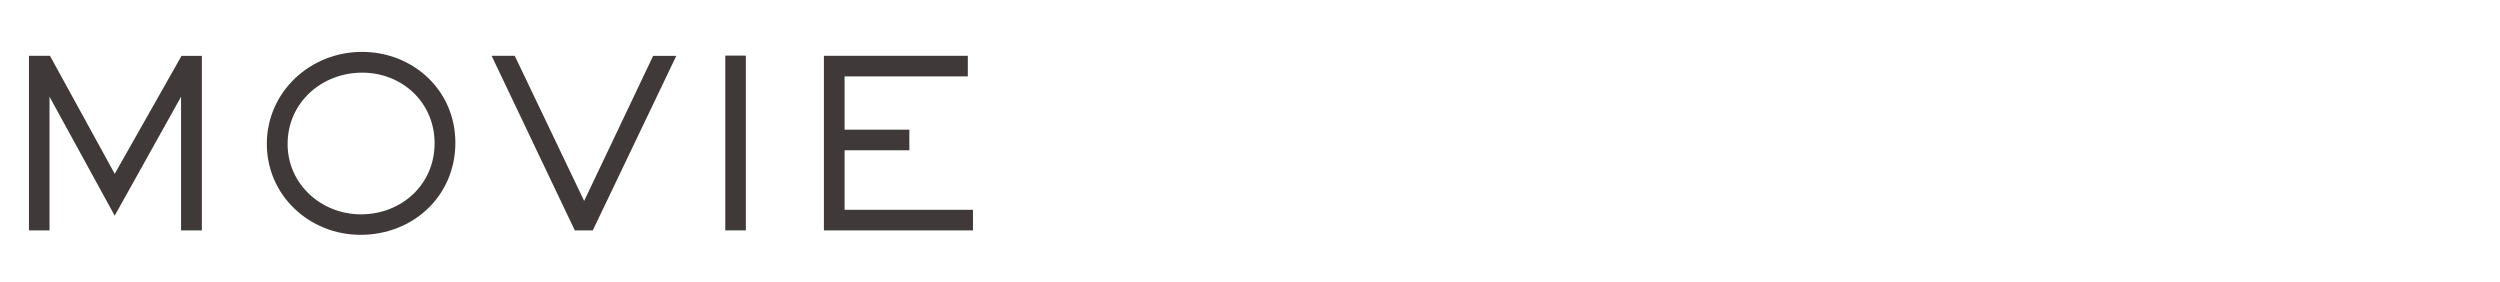 <svg xmlns="http://www.w3.org/2000/svg" viewBox="0 0 888 100"><defs><style>.cls-1{fill:#fff;}.cls-2{fill:#3f3a39;}</style></defs><title>アセット 33</title><g id="レイヤー_2" data-name="レイヤー 2"><g id="べーす"><rect class="cls-1" width="888" height="100"/></g><g id="MOVIE"><path class="cls-2" d="M64.31,81.83V34.36L40.74,76.61,17.59,34.36V81.83H10.28v-62h7.47l23,41.91L64.48,19.84H71.7v62Z"/><path class="cls-2" d="M128.06,83.41c-18.1,0-33.28-13.94-33.28-32.28,0-18.59,15.52-32.7,33.77-32.7s33.2,13.69,33.2,32.28C161.75,69.63,146.73,83.41,128.06,83.41Zm.58-57.6c-14.36,0-26.48,10.63-26.48,25.32,0,14.35,12,25,26.06,25,14.36,0,26.15-10.54,26.15-25.23C154.37,36.44,142.91,25.81,128.64,25.81Z"/><path class="cls-2" d="M210.56,81.83h-6.39l-29.55-62h8.22l24.65,51.54L232,19.84h8.22Z"/><path class="cls-2" d="M257.62,81.83V19.75h7.3V81.83Z"/><path class="cls-2" d="M292.65,81.83v-62h51.12v7.3H300V46.06h23v7.31H300V74.53H345.6v7.3Z"/></g></g></svg>